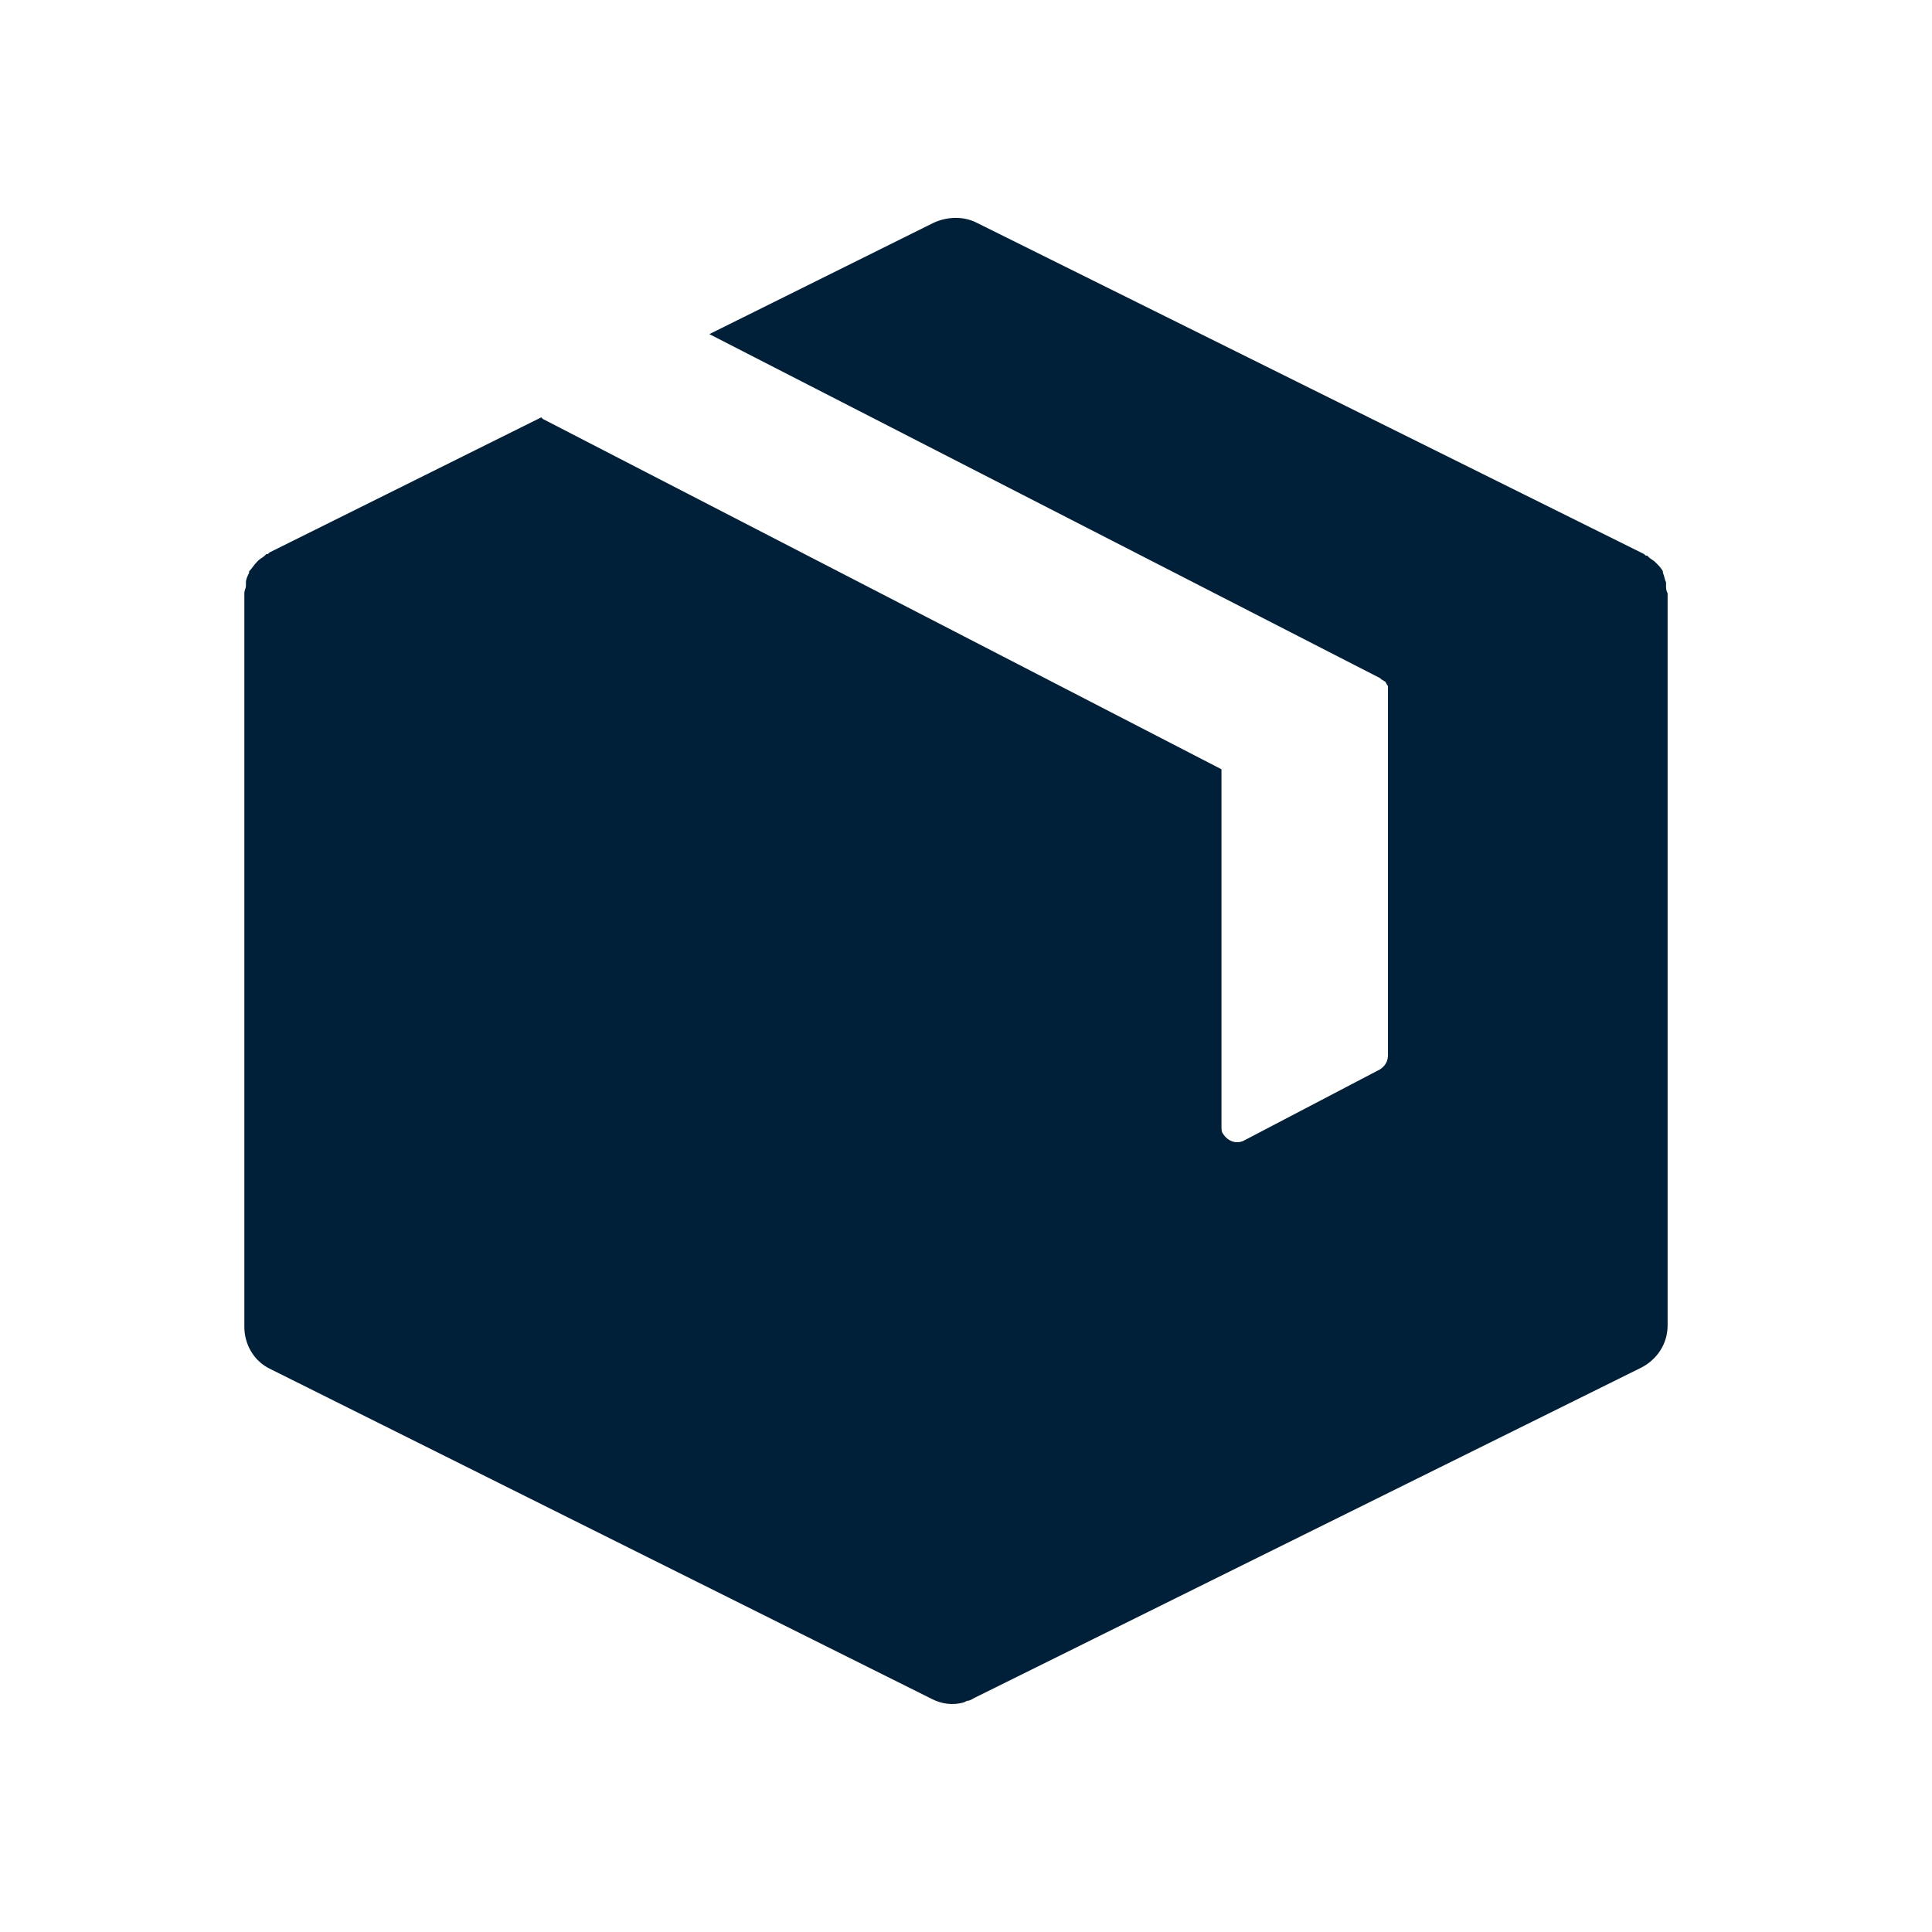<svg width="65" height="65" viewBox="0 0 65 65" fill="none" xmlns="http://www.w3.org/2000/svg">
<path d="M56.052 19.697C56.052 19.645 56.052 19.645 56.052 19.592C55.999 19.486 55.999 19.38 55.947 19.275V19.222C55.894 19.116 55.788 19.01 55.735 18.957L55.682 18.905C55.629 18.852 55.524 18.799 55.471 18.746L55.418 18.693H55.365L55.312 18.64L32.85 7.489C32.428 7.277 31.899 7.277 31.423 7.489L23.866 11.241L46.433 22.816L46.486 22.869C46.539 22.869 46.539 22.921 46.592 22.921C46.645 22.974 46.645 23.027 46.697 23.08C46.697 23.133 46.697 23.133 46.697 23.186V23.238V35.5C46.697 35.712 46.592 35.87 46.433 35.976L41.888 38.354C41.624 38.513 41.307 38.407 41.148 38.143C41.095 38.09 41.095 37.984 41.095 37.878V25.881L18.263 14.095L18.21 14.042L9.067 18.587L9.014 18.64H8.961L8.908 18.693C8.856 18.746 8.75 18.799 8.697 18.852L8.644 18.905C8.538 19.01 8.486 19.116 8.38 19.222V19.275C8.327 19.38 8.274 19.486 8.274 19.592C8.274 19.645 8.274 19.645 8.274 19.697C8.274 19.803 8.221 19.856 8.221 19.962V20.015V44.644C8.221 45.225 8.538 45.806 9.12 46.071L31.37 57.169C31.688 57.328 32.057 57.381 32.428 57.275L32.533 57.222C32.639 57.222 32.692 57.169 32.797 57.117L55.207 46.018C55.735 45.753 56.105 45.225 56.105 44.591V20.015V19.962C56.052 19.856 56.052 19.803 56.052 19.697Z" fill="#002039"></path>
</svg>
